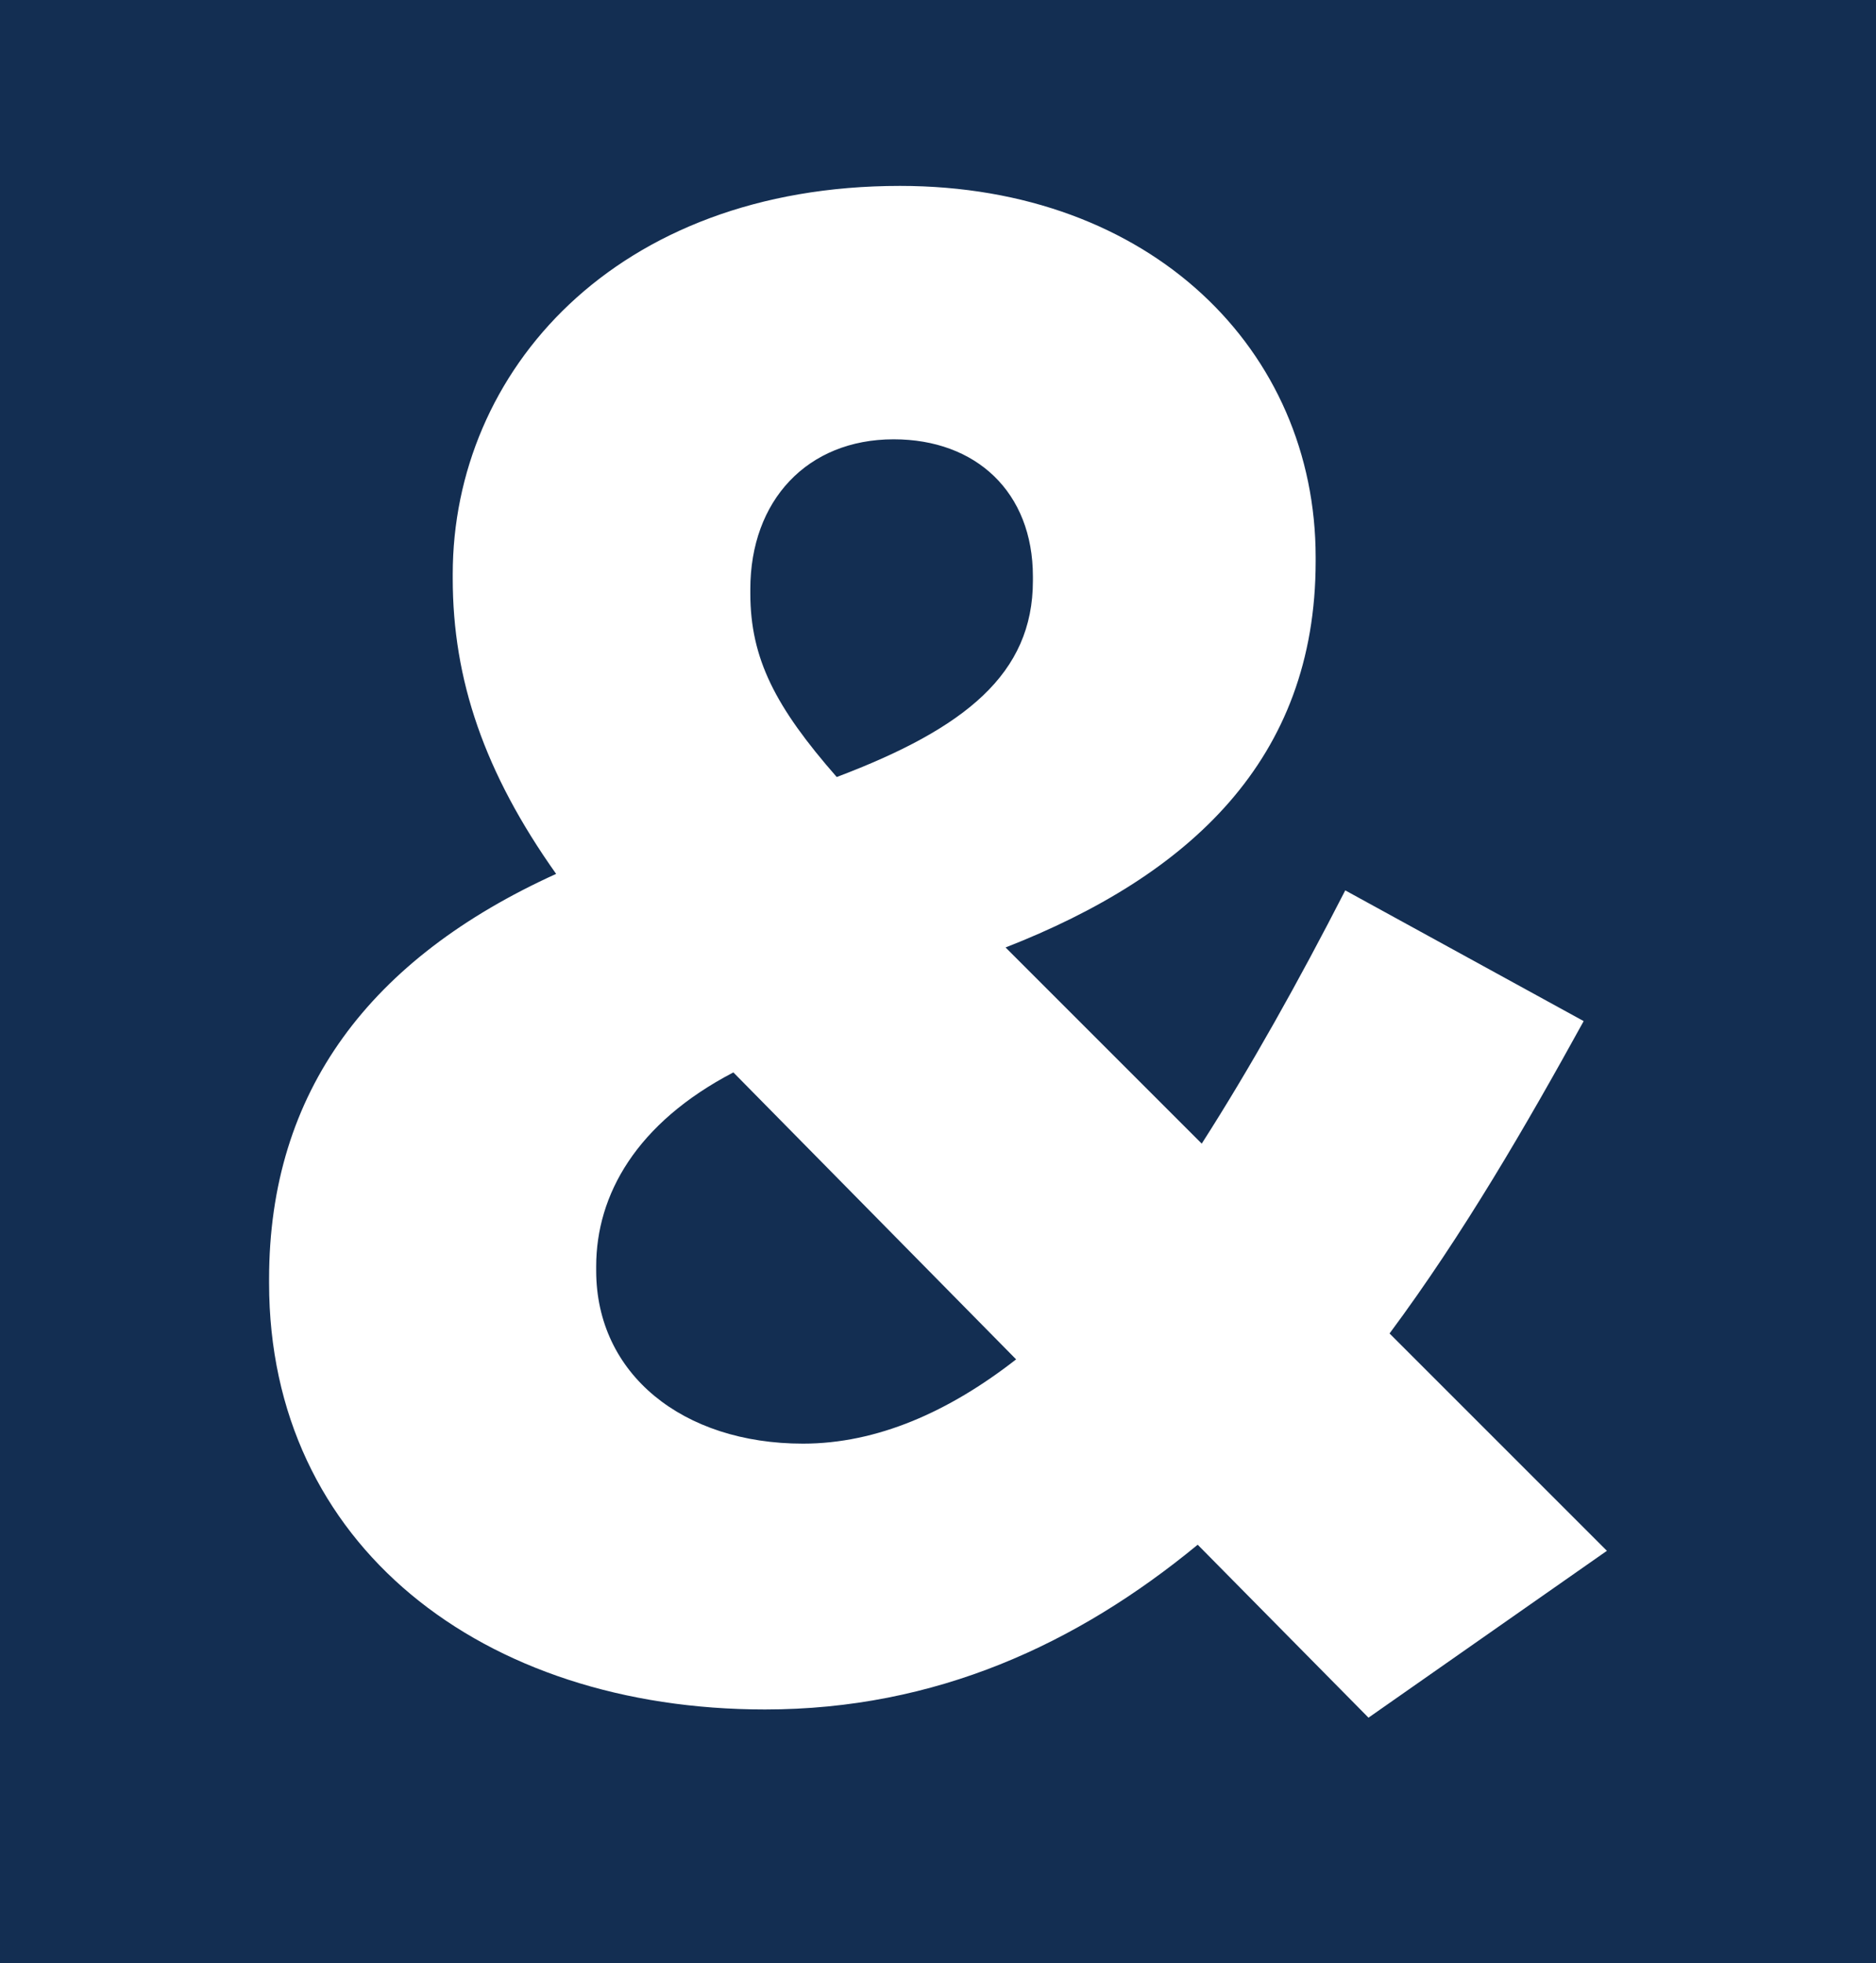 <?xml version="1.0" encoding="UTF-8"?> <svg xmlns="http://www.w3.org/2000/svg" id="Layer_1" data-name="Layer 1" viewBox="0 0 512 535.75"><defs><style> .cls-1 { fill: #132e52; } .cls-2 { fill: #fff; } </style></defs><rect class="cls-1" width="512" height="535.75"></rect><path class="cls-2" d="M326.8,421.66c-32.86,27.05-71.39,44.9-118.02,44.9-77.17,0-135.34-44.9-135.34-116.34v-1.15c0-51.27,27.63-87.54,78.34-110.56-19.59-27.63-28.22-52.98-28.22-80.64v-1.15c0-55.32,44.34-105.98,122.07-105.98,68.54,0,113.44,44.9,113.44,101.34v1.12c0,54.18-34.54,85.81-84.63,105.39l53.54,53.54c13.27-20.73,26.49-44.37,39.17-69.12l65.07,35.68c-15.54,28.22-32.86,58.17-52.98,85.25l59.32,59.32-65.07,45.54-46.63-47.22-.05.11v-.03ZM277.32,371.01l-77.17-78.32c-26.49,13.83-37.44,33.42-37.44,52.95v1.15c0,28.22,23.58,47.22,56.44,47.22,20.15,0,39.76-8.63,58.17-23M281.9,158.49v-1.15c0-23.05-15.54-37.44-38-37.44-23.58,0-39.12,16.71-39.12,40.9v1.15c0,17.85,6.9,31.07,23.58,50.12,35.12-13.27,53.54-28.22,53.54-53.54"></path></svg> 
